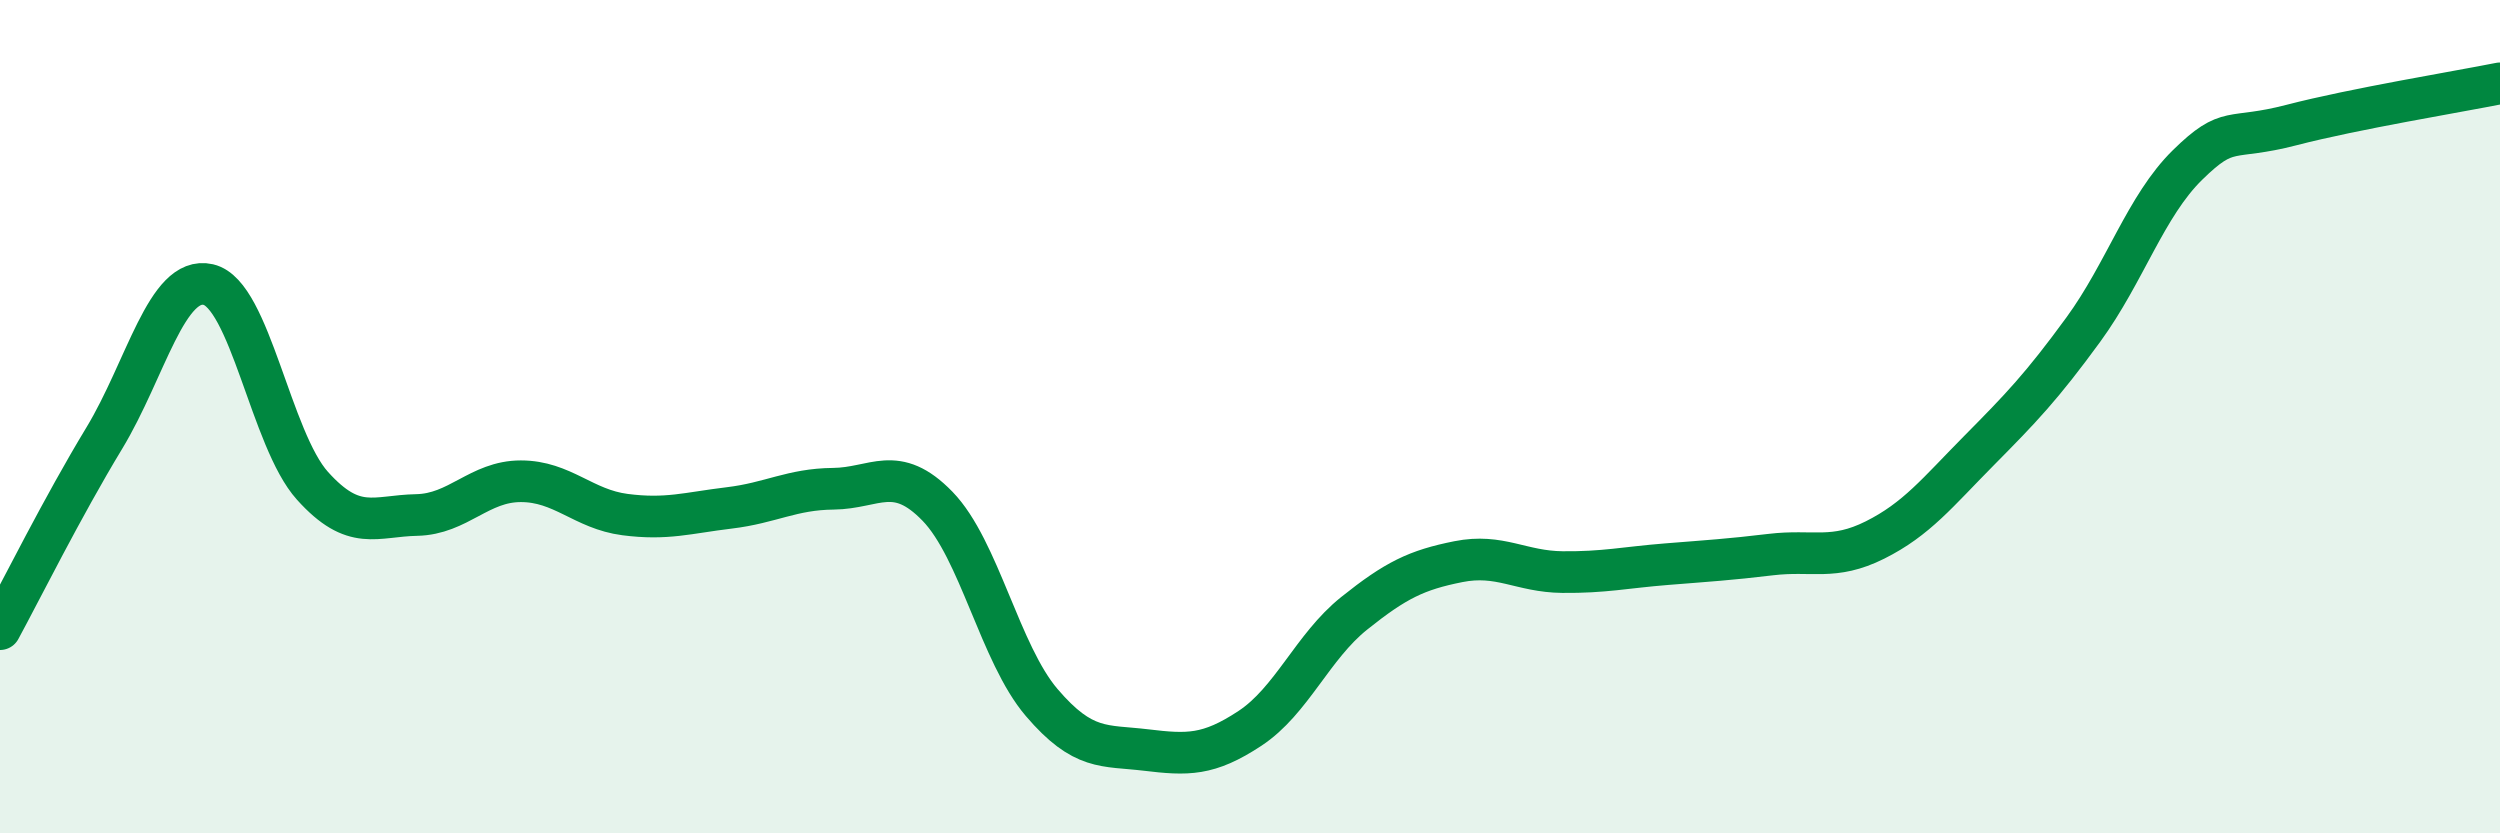 
    <svg width="60" height="20" viewBox="0 0 60 20" xmlns="http://www.w3.org/2000/svg">
      <path
        d="M 0,15.1 C 0.5,14.18 1.5,12.17 2.5,10.52 C 3.5,8.87 4,6.6 5,6.83 C 6,7.06 6.5,10.55 7.5,11.66 C 8.5,12.77 9,12.38 10,12.36 C 11,12.34 11.5,11.55 12.5,11.55 C 13.5,11.55 14,12.22 15,12.35 C 16,12.48 16.5,12.31 17.5,12.19 C 18.5,12.07 19,11.74 20,11.73 C 21,11.72 21.5,11.12 22.5,12.15 C 23.5,13.18 24,15.69 25,16.86 C 26,18.03 26.5,17.88 27.5,18 C 28.5,18.12 29,18.14 30,17.48 C 31,16.82 31.5,15.52 32.5,14.72 C 33.5,13.92 34,13.68 35,13.48 C 36,13.28 36.5,13.72 37.5,13.73 C 38.5,13.74 39,13.62 40,13.54 C 41,13.46 41.5,13.43 42.5,13.31 C 43.5,13.19 44,13.46 45,12.96 C 46,12.46 46.5,11.82 47.5,10.81 C 48.5,9.8 49,9.28 50,7.91 C 51,6.54 51.5,4.94 52.5,3.96 C 53.5,2.98 53.5,3.39 55,3 C 56.5,2.61 59,2.2 60,2L60 20L0 20Z"
        fill="#008740"
        opacity="0.1"
        stroke-linecap="round"
        stroke-linejoin="round"
      />
      <path
        d="M 0,15.1 C 0.5,14.18 1.5,12.17 2.5,10.52 C 3.5,8.87 4,6.6 5,6.83 C 6,7.06 6.5,10.55 7.5,11.66 C 8.5,12.77 9,12.38 10,12.36 C 11,12.34 11.5,11.55 12.5,11.55 C 13.5,11.55 14,12.22 15,12.35 C 16,12.48 16.5,12.31 17.5,12.19 C 18.5,12.07 19,11.74 20,11.73 C 21,11.72 21.5,11.12 22.5,12.15 C 23.5,13.18 24,15.69 25,16.86 C 26,18.03 26.5,17.88 27.5,18 C 28.5,18.12 29,18.14 30,17.48 C 31,16.82 31.5,15.52 32.5,14.72 C 33.5,13.92 34,13.68 35,13.48 C 36,13.28 36.5,13.72 37.5,13.73 C 38.5,13.74 39,13.62 40,13.54 C 41,13.46 41.5,13.43 42.5,13.31 C 43.5,13.19 44,13.46 45,12.96 C 46,12.46 46.5,11.82 47.5,10.81 C 48.5,9.8 49,9.28 50,7.91 C 51,6.54 51.5,4.94 52.5,3.96 C 53.5,2.98 53.5,3.39 55,3 C 56.5,2.61 59,2.2 60,2"
        stroke="#008740"
        stroke-width="1"
        fill="none"
        stroke-linecap="round"
        stroke-linejoin="round"
      />
    </svg>
  